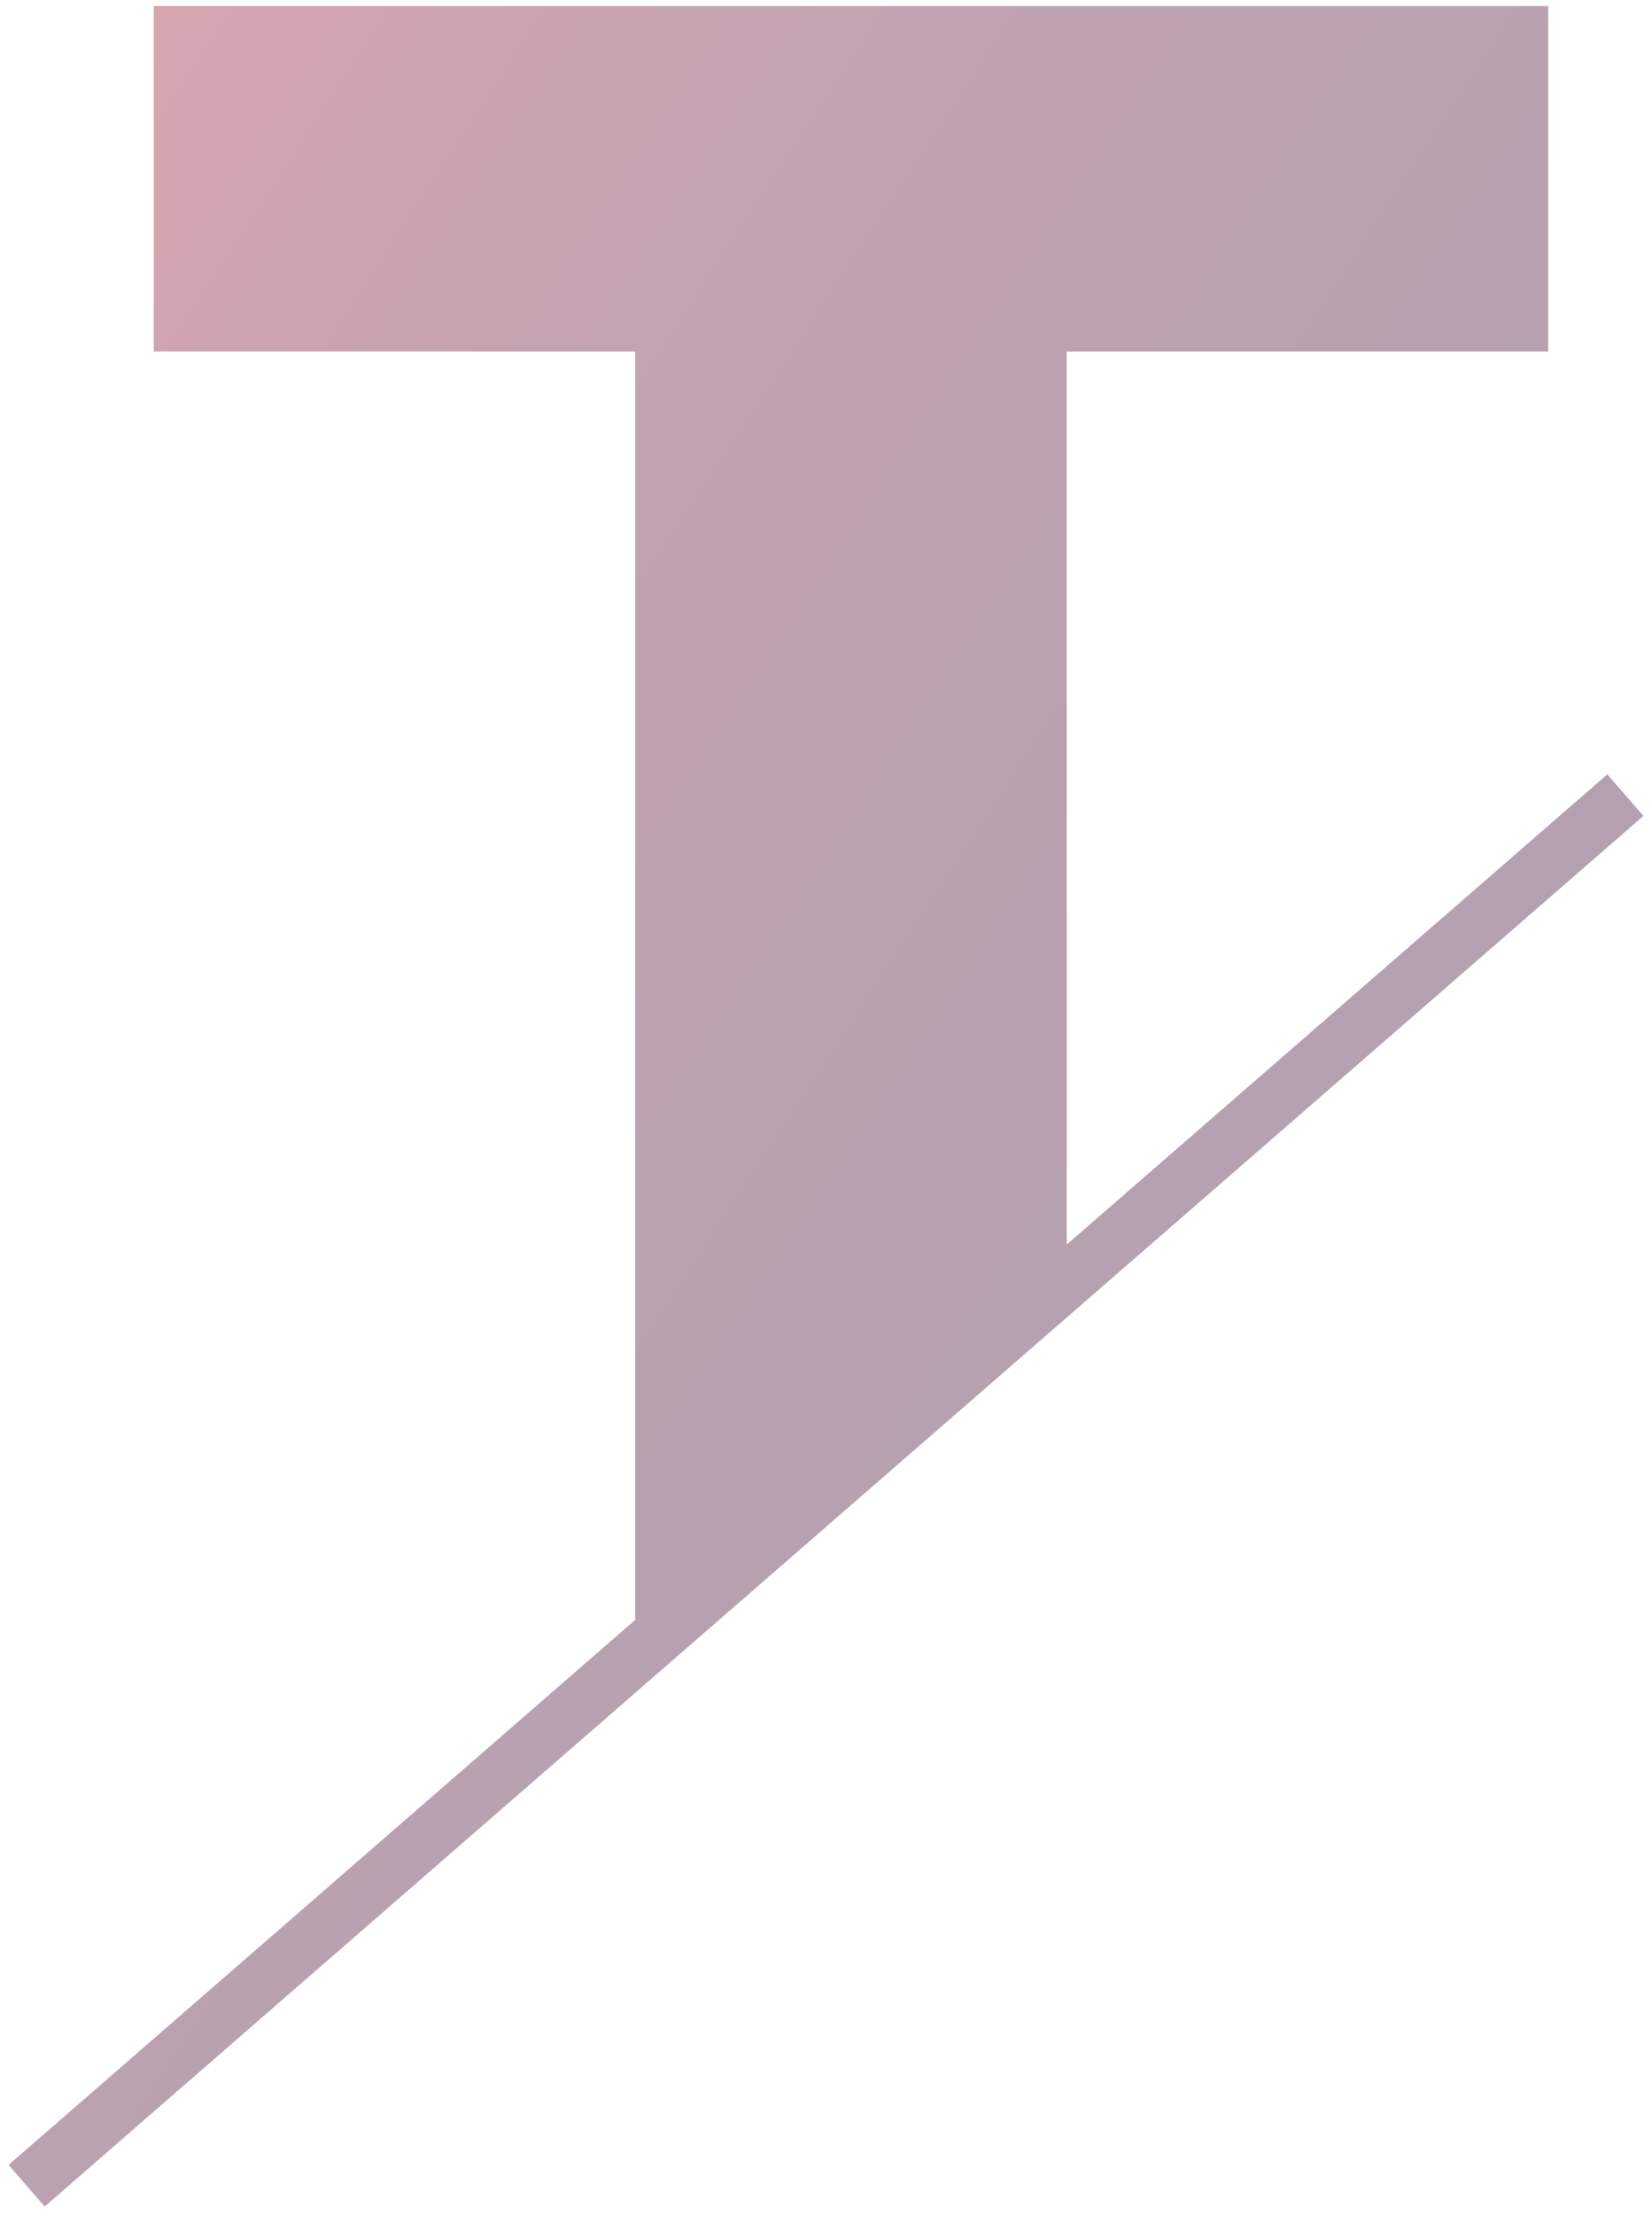 <svg xmlns="http://www.w3.org/2000/svg" xmlns:xlink="http://www.w3.org/1999/xlink" width="135.695" height="181.835" viewBox="0 0 135.695 181.835">
  <defs>
    <linearGradient id="linear-gradient" x1="1.194" y1="1" x2="0.022" gradientUnits="objectBoundingBox">
      <stop offset="0" stop-color="#1e0f3d"/>
      <stop offset="0.719" stop-color="#61173a"/>
      <stop offset="1" stop-color="#9f1e38"/>
    </linearGradient>
  </defs>
  <path id="Path_136" data-name="Path 136" d="M-3925-7713.778l51.47-44.743v-104.125h-39.548V-7891h114.539v28.355h-39.548v73.314l44.406-38.6,2.965,3.409-131.319,114.155Z" transform="translate(3925.706 7891.5)" stroke="rgba(0,0,0,0)" stroke-width="1" opacity="0.4" fill="url(#linear-gradient)"/>
</svg>
